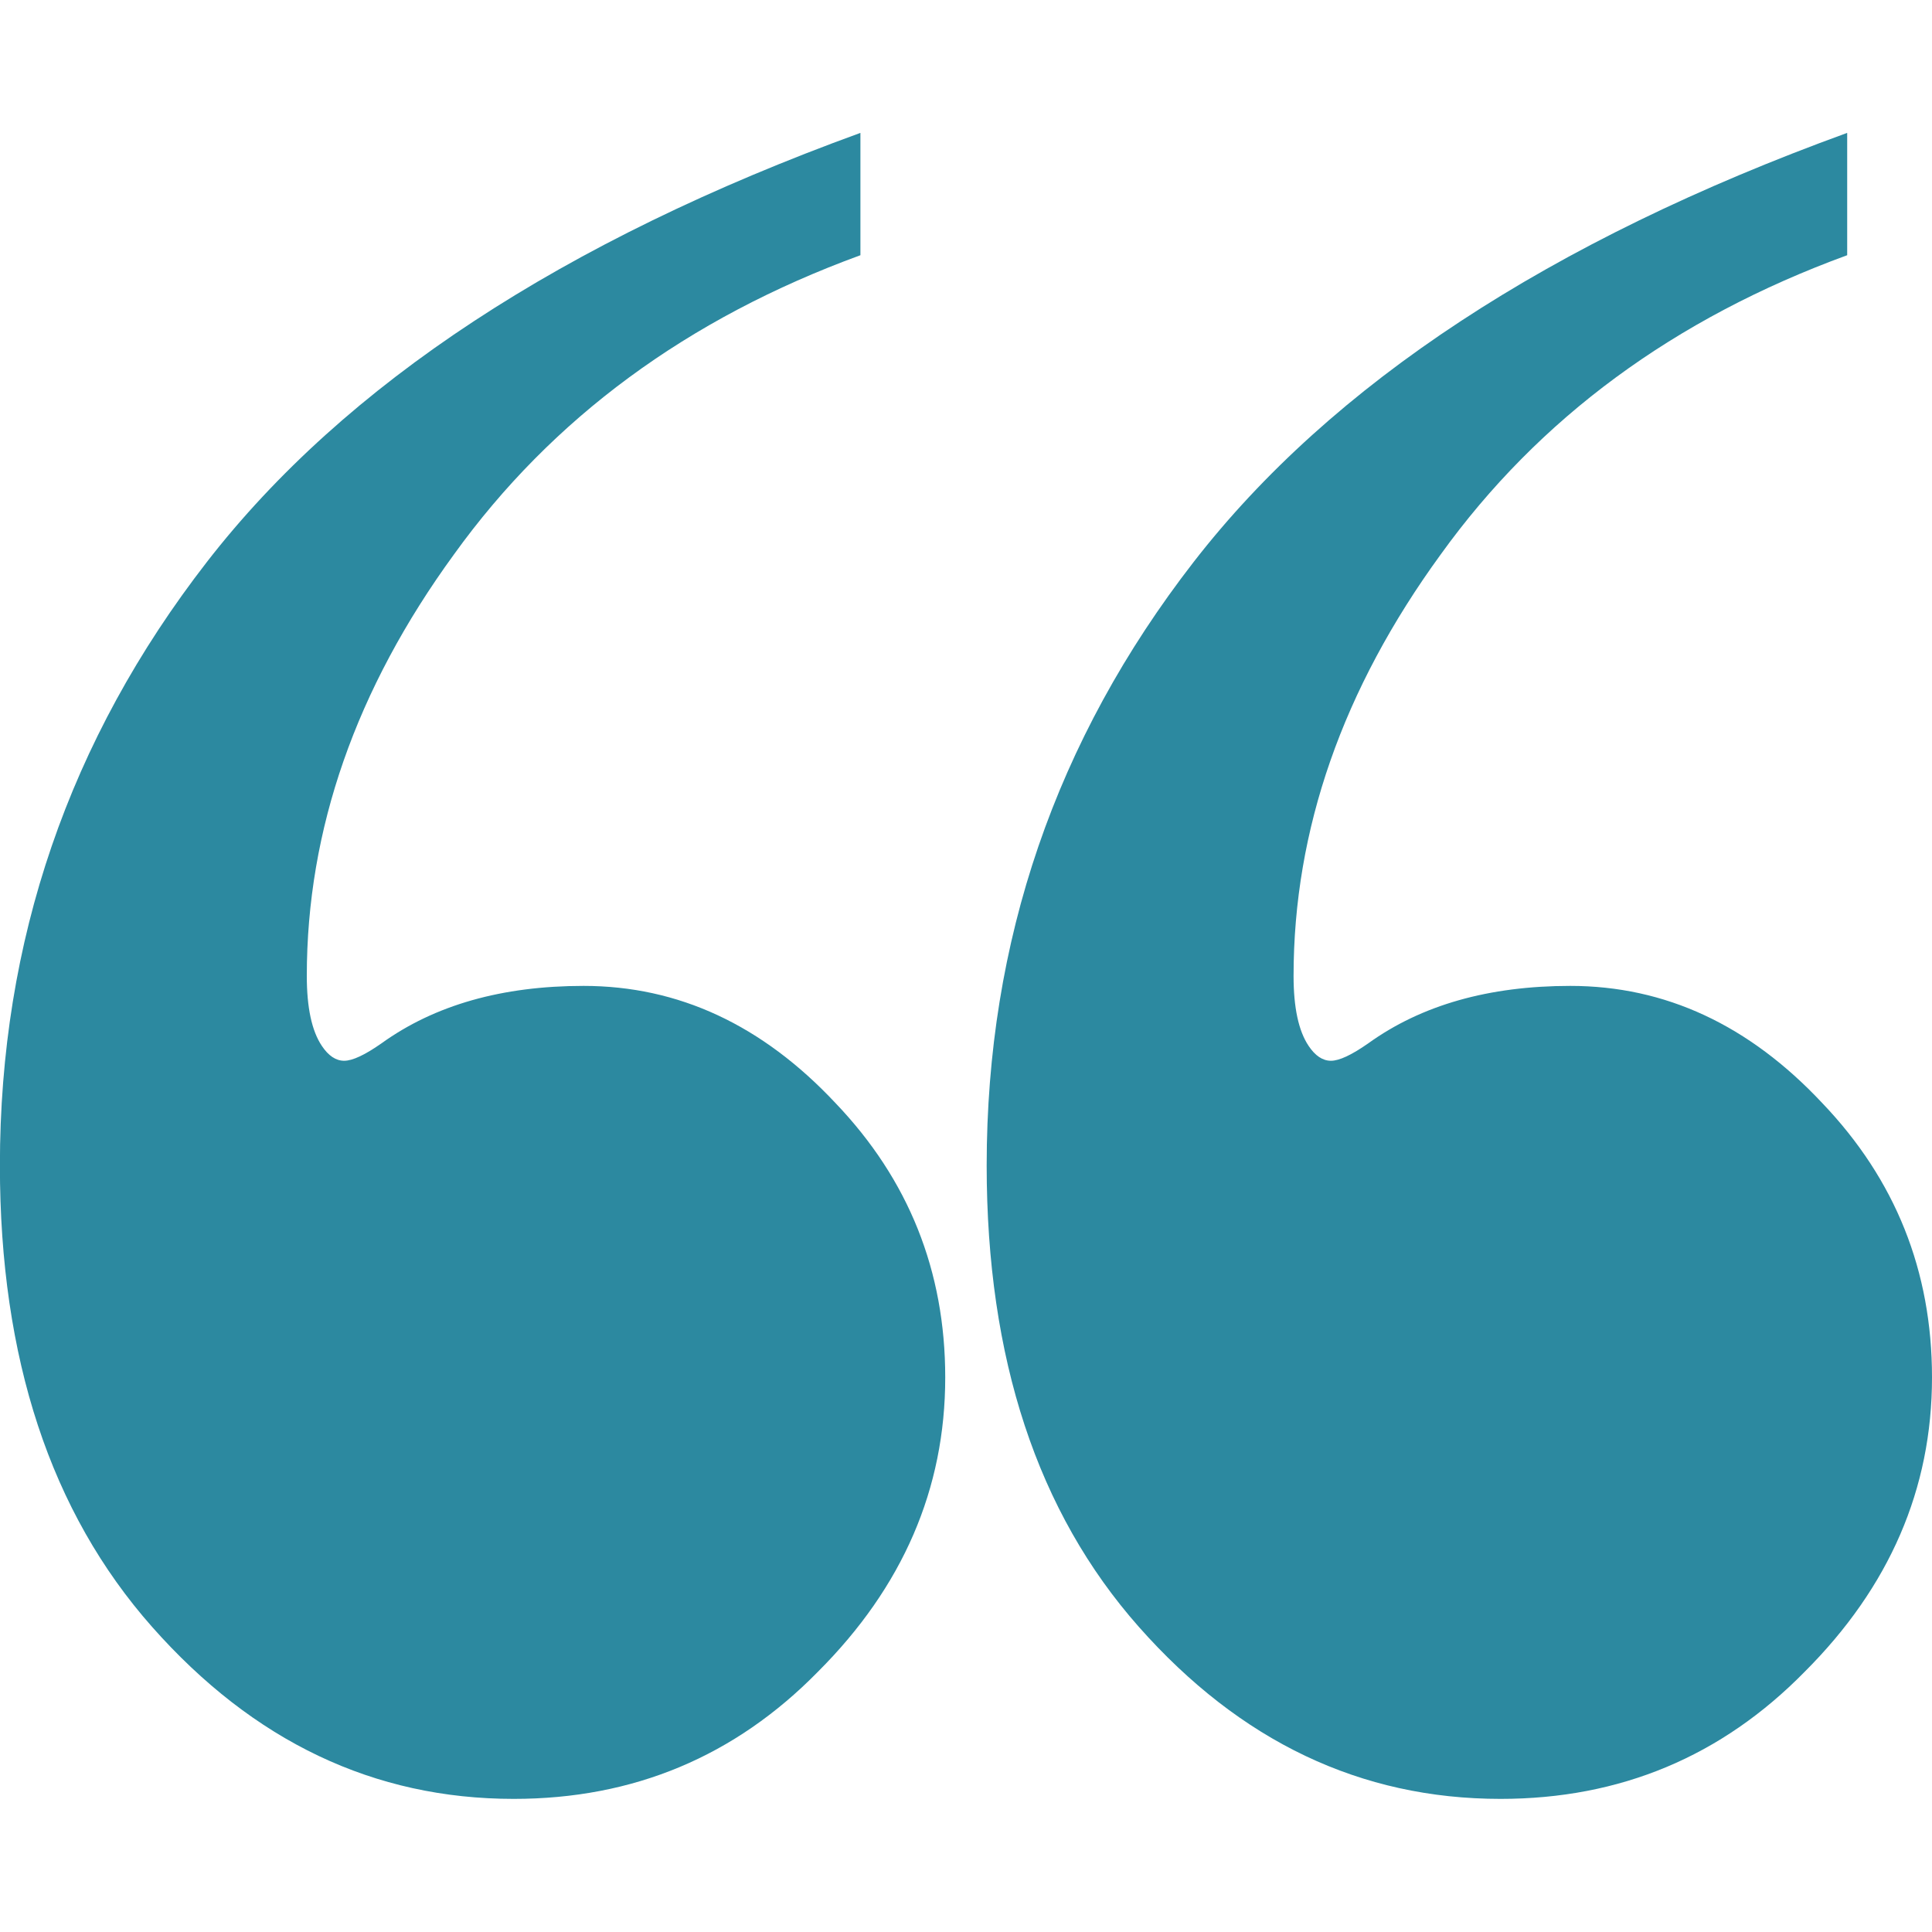 <?xml version="1.0" encoding="UTF-8" standalone="no"?>
<!-- Created with Inkscape (http://www.inkscape.org/) -->

<svg
   xmlns:dc="http://purl.org/dc/elements/1.1/"
   xmlns:cc="http://creativecommons.org/ns#"
   xmlns:rdf="http://www.w3.org/1999/02/22-rdf-syntax-ns#"
   xmlns:svg="http://www.w3.org/2000/svg"
   xmlns="http://www.w3.org/2000/svg"
   xmlns:sodipodi="http://sodipodi.sourceforge.net/DTD/sodipodi-0.dtd"
   xmlns:inkscape="http://www.inkscape.org/namespaces/inkscape"
   width="20"
   height="20"
   viewBox="0 0 20 20"
   id="svg2"
   version="1.1"
   inkscape:version="0.91 r13725"
   sodipodi:docname="quotation.svg">
  <defs
     id="defs4" />
  <sodipodi:namedview
     id="base"
     pagecolor="#ffffff"
     bordercolor="#666666"
     borderopacity="1.0"
     inkscape:pageopacity="0.0"
     inkscape:pageshadow="2"
     inkscape:zoom="1.4142136"
     inkscape:cx="-46.906707"
     inkscape:cy="21.774338"
     inkscape:document-units="px"
     inkscape:current-layer="layer1"
     showgrid="false"
     inkscape:window-width="1280"
     inkscape:window-height="962"
     inkscape:window-x="-8"
     inkscape:window-y="-8"
     inkscape:window-maximized="1"
     fit-margin-top="0"
     fit-margin-left="0"
     fit-margin-right="0"
     fit-margin-bottom="0"
     units="px" />
  <g
     inkscape:label="register"
     inkscape:groupmode="layer"
     id="layer1"
     transform="translate(-195.63,-116.164)"
     style="display:none">
    <path
       style="fill:#a02c2c;fill-rule:evenodd;stroke:#a02c2c;stroke-width:1.009;stroke-miterlimit:4;stroke-dasharray:none"
       inkscape:connector-curvature="0"
       d="m 213.099,117.855 -3.315,0 c -0.328,0 -0.593,-0.266 -0.593,-0.593 0,-0.328 0.266,-0.593 0.593,-0.593 l 4.748,0 c 0.328,0 0.593,0.266 0.593,0.593 l 0,4.748 c 0,0.328 -0.266,0.593 -0.593,0.593 -0.328,0 -0.593,-0.266 -0.593,-0.593 l 0,-3.315 -9.363,9.363 c -0.232,0.232 -0.609,0.233 -0.841,0.001 -0.233,-0.233 -0.231,-0.608 0.001,-0.841 l 9.363,-9.363 0,0 z m -9.745,1.187 -5.439,0 c -0.983,0 -1.78,0.797 -1.78,1.779 l 0,13.06 c 0,0.982 0.797,1.779 1.779,1.779 l 13.06,0 c 0.982,0 1.779,-0.797 1.779,-1.777 l 0,-8.01 c 0,-0.328 -0.266,-0.593 -0.593,-0.593 -0.328,0 -0.593,0.266 -0.593,0.593 l 0,8.01 c 0,0.325 -0.266,0.59 -0.592,0.59 l -13.06,0 c -0.326,0 -0.592,-0.265 -0.592,-0.592 l 0,-13.06 c 0,-0.326 0.266,-0.592 0.593,-0.592 l 5.439,0 1.188,0 c 0.328,0 0.593,-0.266 0.593,-0.593 0,-0.328 -0.266,-0.593 -0.593,-0.593 l -1.188,0 z"
       id="Rectangle-348-3" />
  </g>
  <g
     inkscape:groupmode="layer"
     id="layer2"
     inkscape:label="quotation"
     style="display:inline"
     transform="translate(-195.63,-116.164)">
    <path
       id="path4181"
       style="font-weight:bold;font-size:medium;font-family:'Times New Roman';fill:#2c89a0"
       d="m 204.537,117.541 0,1.265 q -2.685,0.981 -4.208,3.098 -1.523,2.091 -1.523,4.363 0,0.491 0.155,0.723 0.103,0.155 0.232,0.155 0.129,0 0.387,-0.181 0.826,-0.594 2.091,-0.594 1.472,0 2.608,1.213 1.136,1.188 1.136,2.84 0,1.73 -1.317,3.046 -1.291,1.317 -3.15,1.317 -2.169,0 -3.744,-1.781 -1.575,-1.781 -1.575,-4.776 0,-3.485 2.143,-6.248 2.143,-2.762 6.764,-4.441 z m 10.215,0 0,1.265 q -2.685,0.981 -4.208,3.098 -1.523,2.091 -1.523,4.363 0,0.491 0.155,0.723 0.103,0.155 0.232,0.155 0.129,0 0.387,-0.181 0.826,-0.594 2.091,-0.594 1.472,0 2.608,1.213 1.136,1.188 1.136,2.84 0,1.73 -1.317,3.046 -1.291,1.317 -3.15,1.317 -2.169,0 -3.744,-1.781 -1.575,-1.781 -1.575,-4.776 0,-3.485 2.143,-6.248 2.143,-2.762 6.764,-4.441 z"
       inkscape:connector-curvature="0" />
  </g>
</svg>
